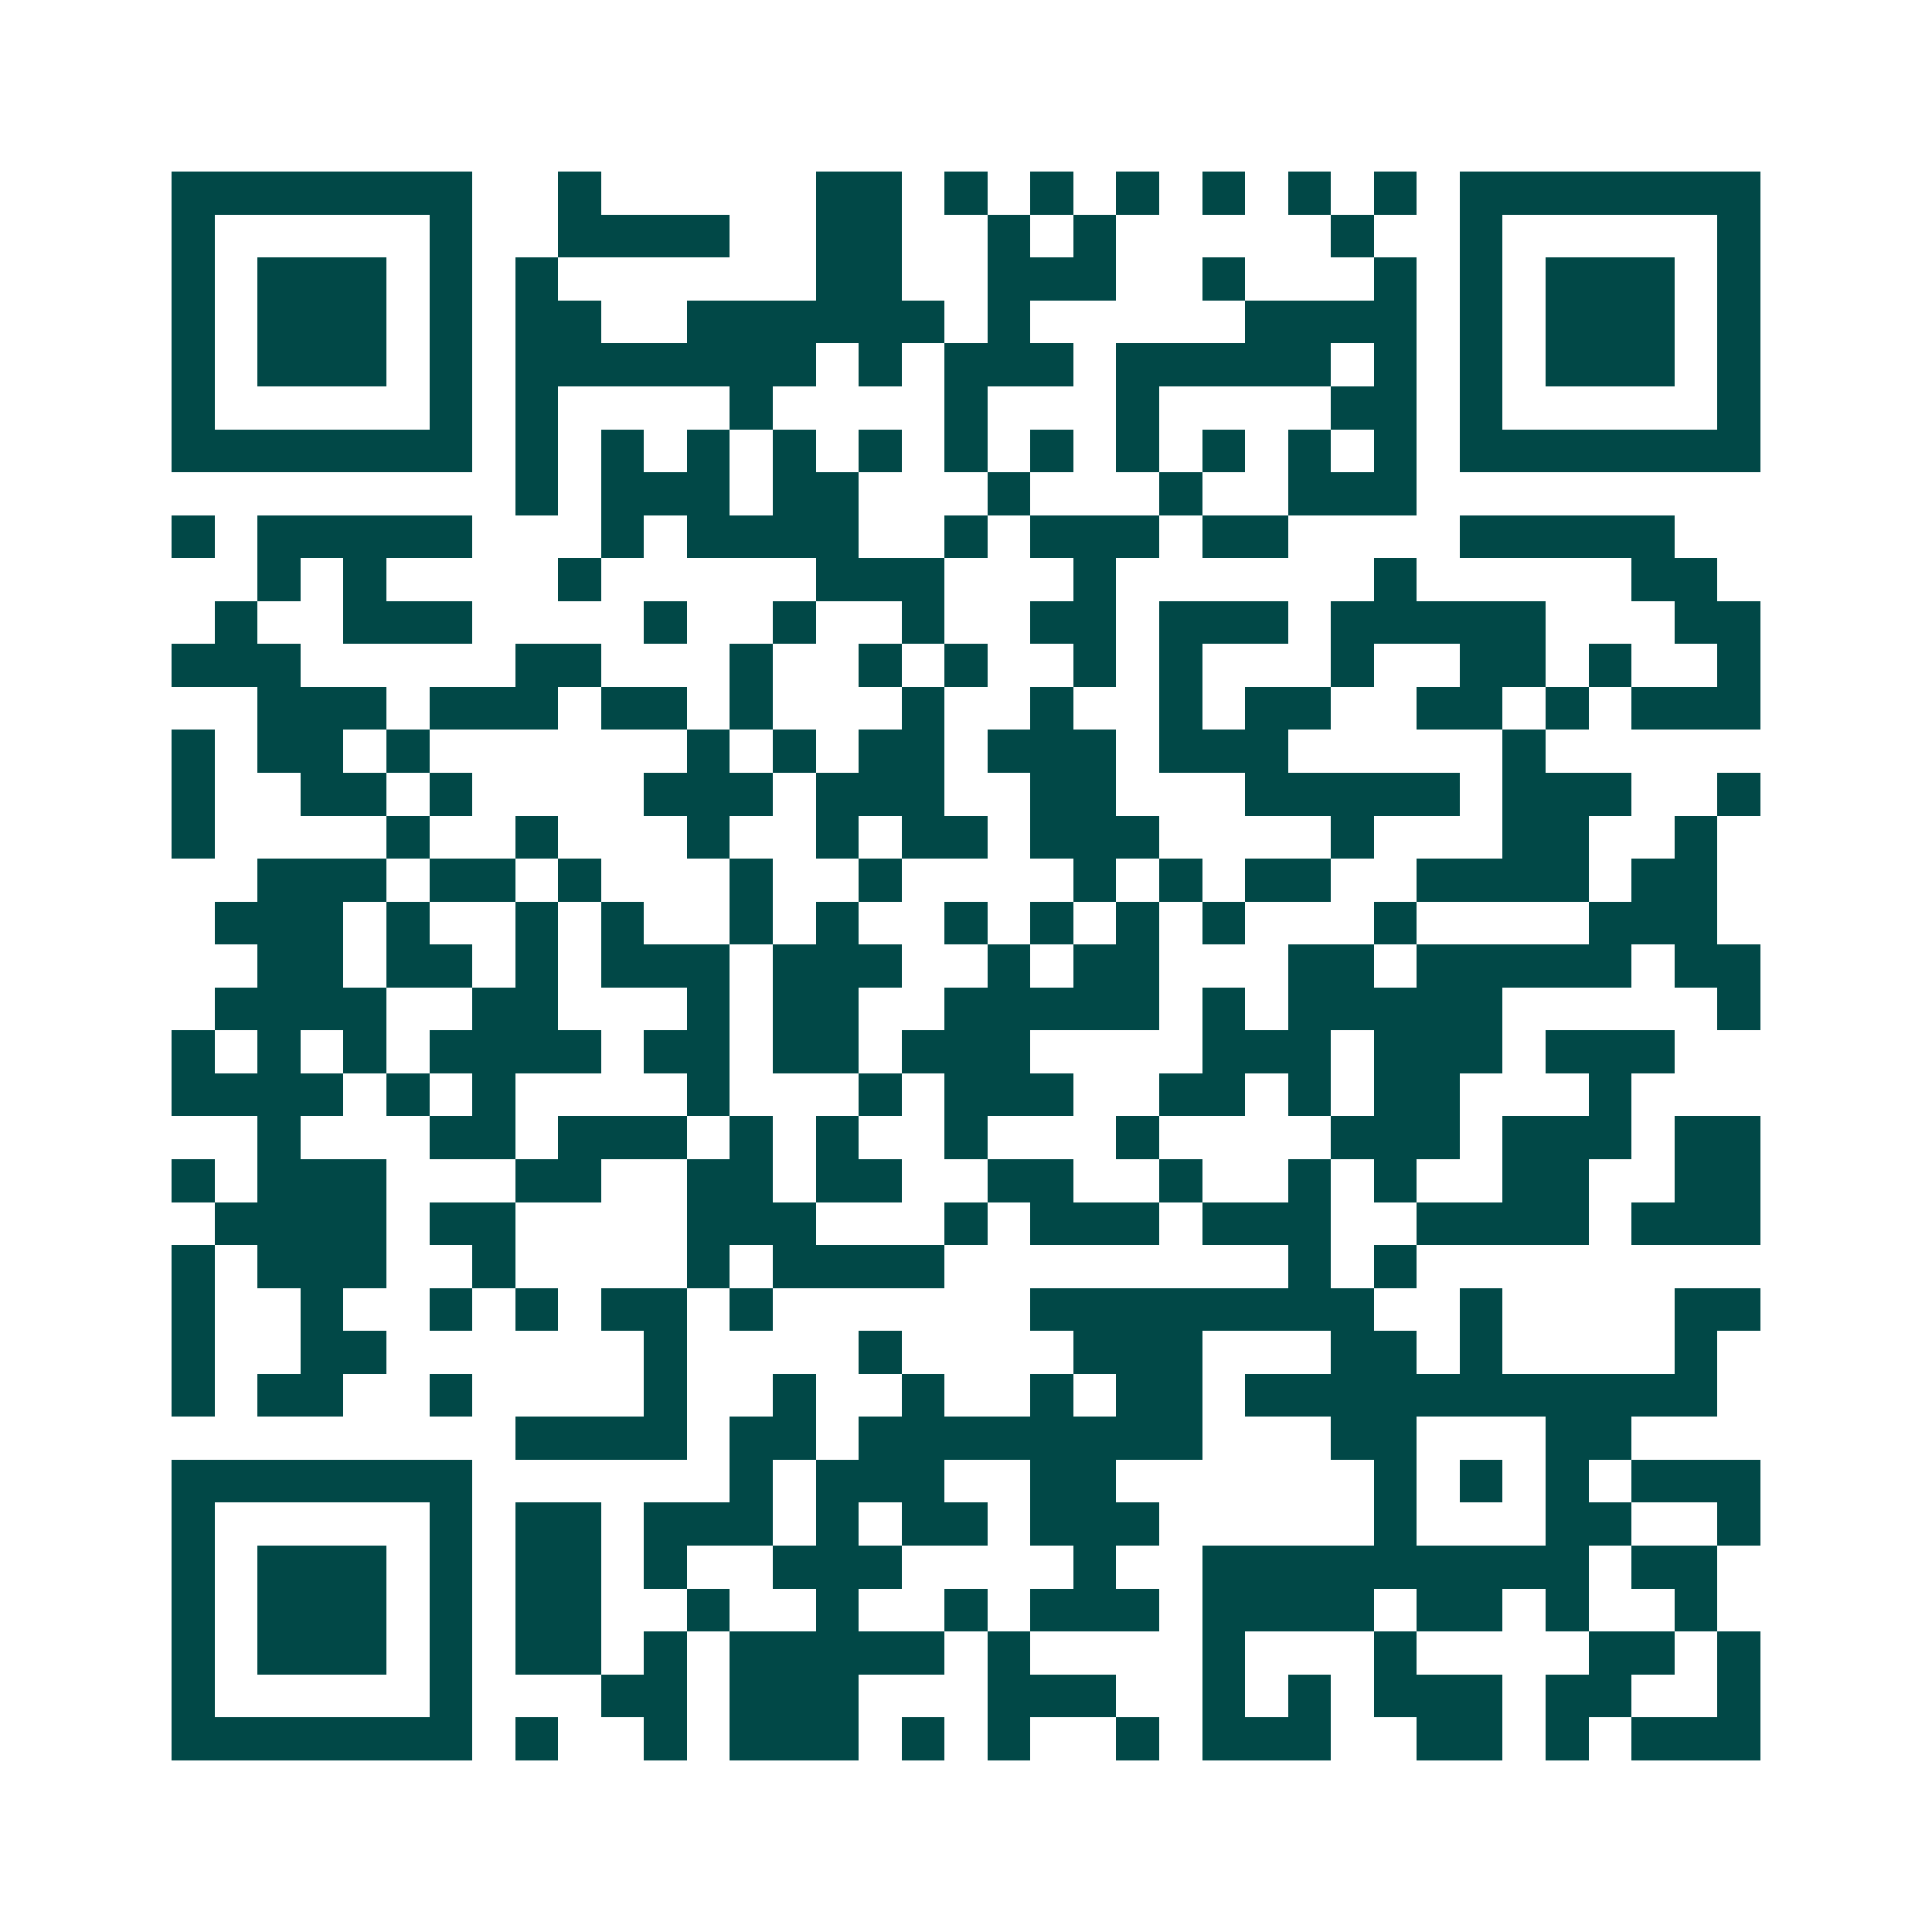 <svg xmlns="http://www.w3.org/2000/svg" width="200" height="200" viewBox="0 0 45 45" shape-rendering="crispEdges"><path fill="#ffffff" d="M0 0h45v45H0z"/><path stroke="#014847" d="M4 4.5h7m2 0h1m5 0h2m1 0h1m1 0h1m1 0h1m1 0h1m1 0h1m1 0h1m1 0h7M4 5.5h1m5 0h1m2 0h4m2 0h2m2 0h1m1 0h1m5 0h1m2 0h1m5 0h1M4 6.5h1m1 0h3m1 0h1m1 0h1m6 0h2m2 0h3m2 0h1m3 0h1m1 0h1m1 0h3m1 0h1M4 7.5h1m1 0h3m1 0h1m1 0h2m2 0h6m1 0h1m5 0h4m1 0h1m1 0h3m1 0h1M4 8.5h1m1 0h3m1 0h1m1 0h7m1 0h1m1 0h3m1 0h5m1 0h1m1 0h1m1 0h3m1 0h1M4 9.5h1m5 0h1m1 0h1m4 0h1m4 0h1m3 0h1m4 0h2m1 0h1m5 0h1M4 10.5h7m1 0h1m1 0h1m1 0h1m1 0h1m1 0h1m1 0h1m1 0h1m1 0h1m1 0h1m1 0h1m1 0h1m1 0h7M12 11.5h1m1 0h3m1 0h2m3 0h1m3 0h1m2 0h3M4 12.5h1m1 0h5m3 0h1m1 0h4m2 0h1m1 0h3m1 0h2m4 0h5M6 13.5h1m1 0h1m4 0h1m5 0h3m3 0h1m6 0h1m5 0h2M5 14.5h1m2 0h3m4 0h1m2 0h1m2 0h1m2 0h2m1 0h3m1 0h5m3 0h2M4 15.5h3m5 0h2m3 0h1m2 0h1m1 0h1m2 0h1m1 0h1m3 0h1m2 0h2m1 0h1m2 0h1M6 16.5h3m1 0h3m1 0h2m1 0h1m3 0h1m2 0h1m2 0h1m1 0h2m2 0h2m1 0h1m1 0h3M4 17.5h1m1 0h2m1 0h1m6 0h1m1 0h1m1 0h2m1 0h3m1 0h3m5 0h1M4 18.5h1m2 0h2m1 0h1m4 0h3m1 0h3m2 0h2m3 0h5m1 0h3m2 0h1M4 19.5h1m4 0h1m2 0h1m3 0h1m2 0h1m1 0h2m1 0h3m4 0h1m3 0h2m2 0h1M6 20.5h3m1 0h2m1 0h1m3 0h1m2 0h1m4 0h1m1 0h1m1 0h2m2 0h4m1 0h2M5 21.5h3m1 0h1m2 0h1m1 0h1m2 0h1m1 0h1m2 0h1m1 0h1m1 0h1m1 0h1m3 0h1m4 0h3M6 22.5h2m1 0h2m1 0h1m1 0h3m1 0h3m2 0h1m1 0h2m3 0h2m1 0h5m1 0h2M5 23.5h4m2 0h2m3 0h1m1 0h2m2 0h5m1 0h1m1 0h5m5 0h1M4 24.5h1m1 0h1m1 0h1m1 0h4m1 0h2m1 0h2m1 0h3m4 0h3m1 0h3m1 0h3M4 25.5h4m1 0h1m1 0h1m4 0h1m3 0h1m1 0h3m2 0h2m1 0h1m1 0h2m3 0h1M6 26.5h1m3 0h2m1 0h3m1 0h1m1 0h1m2 0h1m3 0h1m4 0h3m1 0h3m1 0h2M4 27.5h1m1 0h3m3 0h2m2 0h2m1 0h2m2 0h2m2 0h1m2 0h1m1 0h1m2 0h2m2 0h2M5 28.5h4m1 0h2m4 0h3m3 0h1m1 0h3m1 0h3m2 0h4m1 0h3M4 29.5h1m1 0h3m2 0h1m4 0h1m1 0h4m8 0h1m1 0h1M4 30.5h1m2 0h1m2 0h1m1 0h1m1 0h2m1 0h1m6 0h8m2 0h1m4 0h2M4 31.5h1m2 0h2m6 0h1m4 0h1m4 0h3m3 0h2m1 0h1m4 0h1M4 32.5h1m1 0h2m2 0h1m4 0h1m2 0h1m2 0h1m2 0h1m1 0h2m1 0h11M12 33.5h4m1 0h2m1 0h8m3 0h2m3 0h2M4 34.5h7m6 0h1m1 0h3m2 0h2m6 0h1m1 0h1m1 0h1m1 0h3M4 35.5h1m5 0h1m1 0h2m1 0h3m1 0h1m1 0h2m1 0h3m5 0h1m3 0h2m2 0h1M4 36.5h1m1 0h3m1 0h1m1 0h2m1 0h1m2 0h3m4 0h1m2 0h9m1 0h2M4 37.5h1m1 0h3m1 0h1m1 0h2m2 0h1m2 0h1m2 0h1m1 0h3m1 0h4m1 0h2m1 0h1m2 0h1M4 38.5h1m1 0h3m1 0h1m1 0h2m1 0h1m1 0h5m1 0h1m4 0h1m3 0h1m4 0h2m1 0h1M4 39.5h1m5 0h1m3 0h2m1 0h3m3 0h3m2 0h1m1 0h1m1 0h3m1 0h2m2 0h1M4 40.5h7m1 0h1m2 0h1m1 0h3m1 0h1m1 0h1m2 0h1m1 0h3m2 0h2m1 0h1m1 0h3"/></svg>
